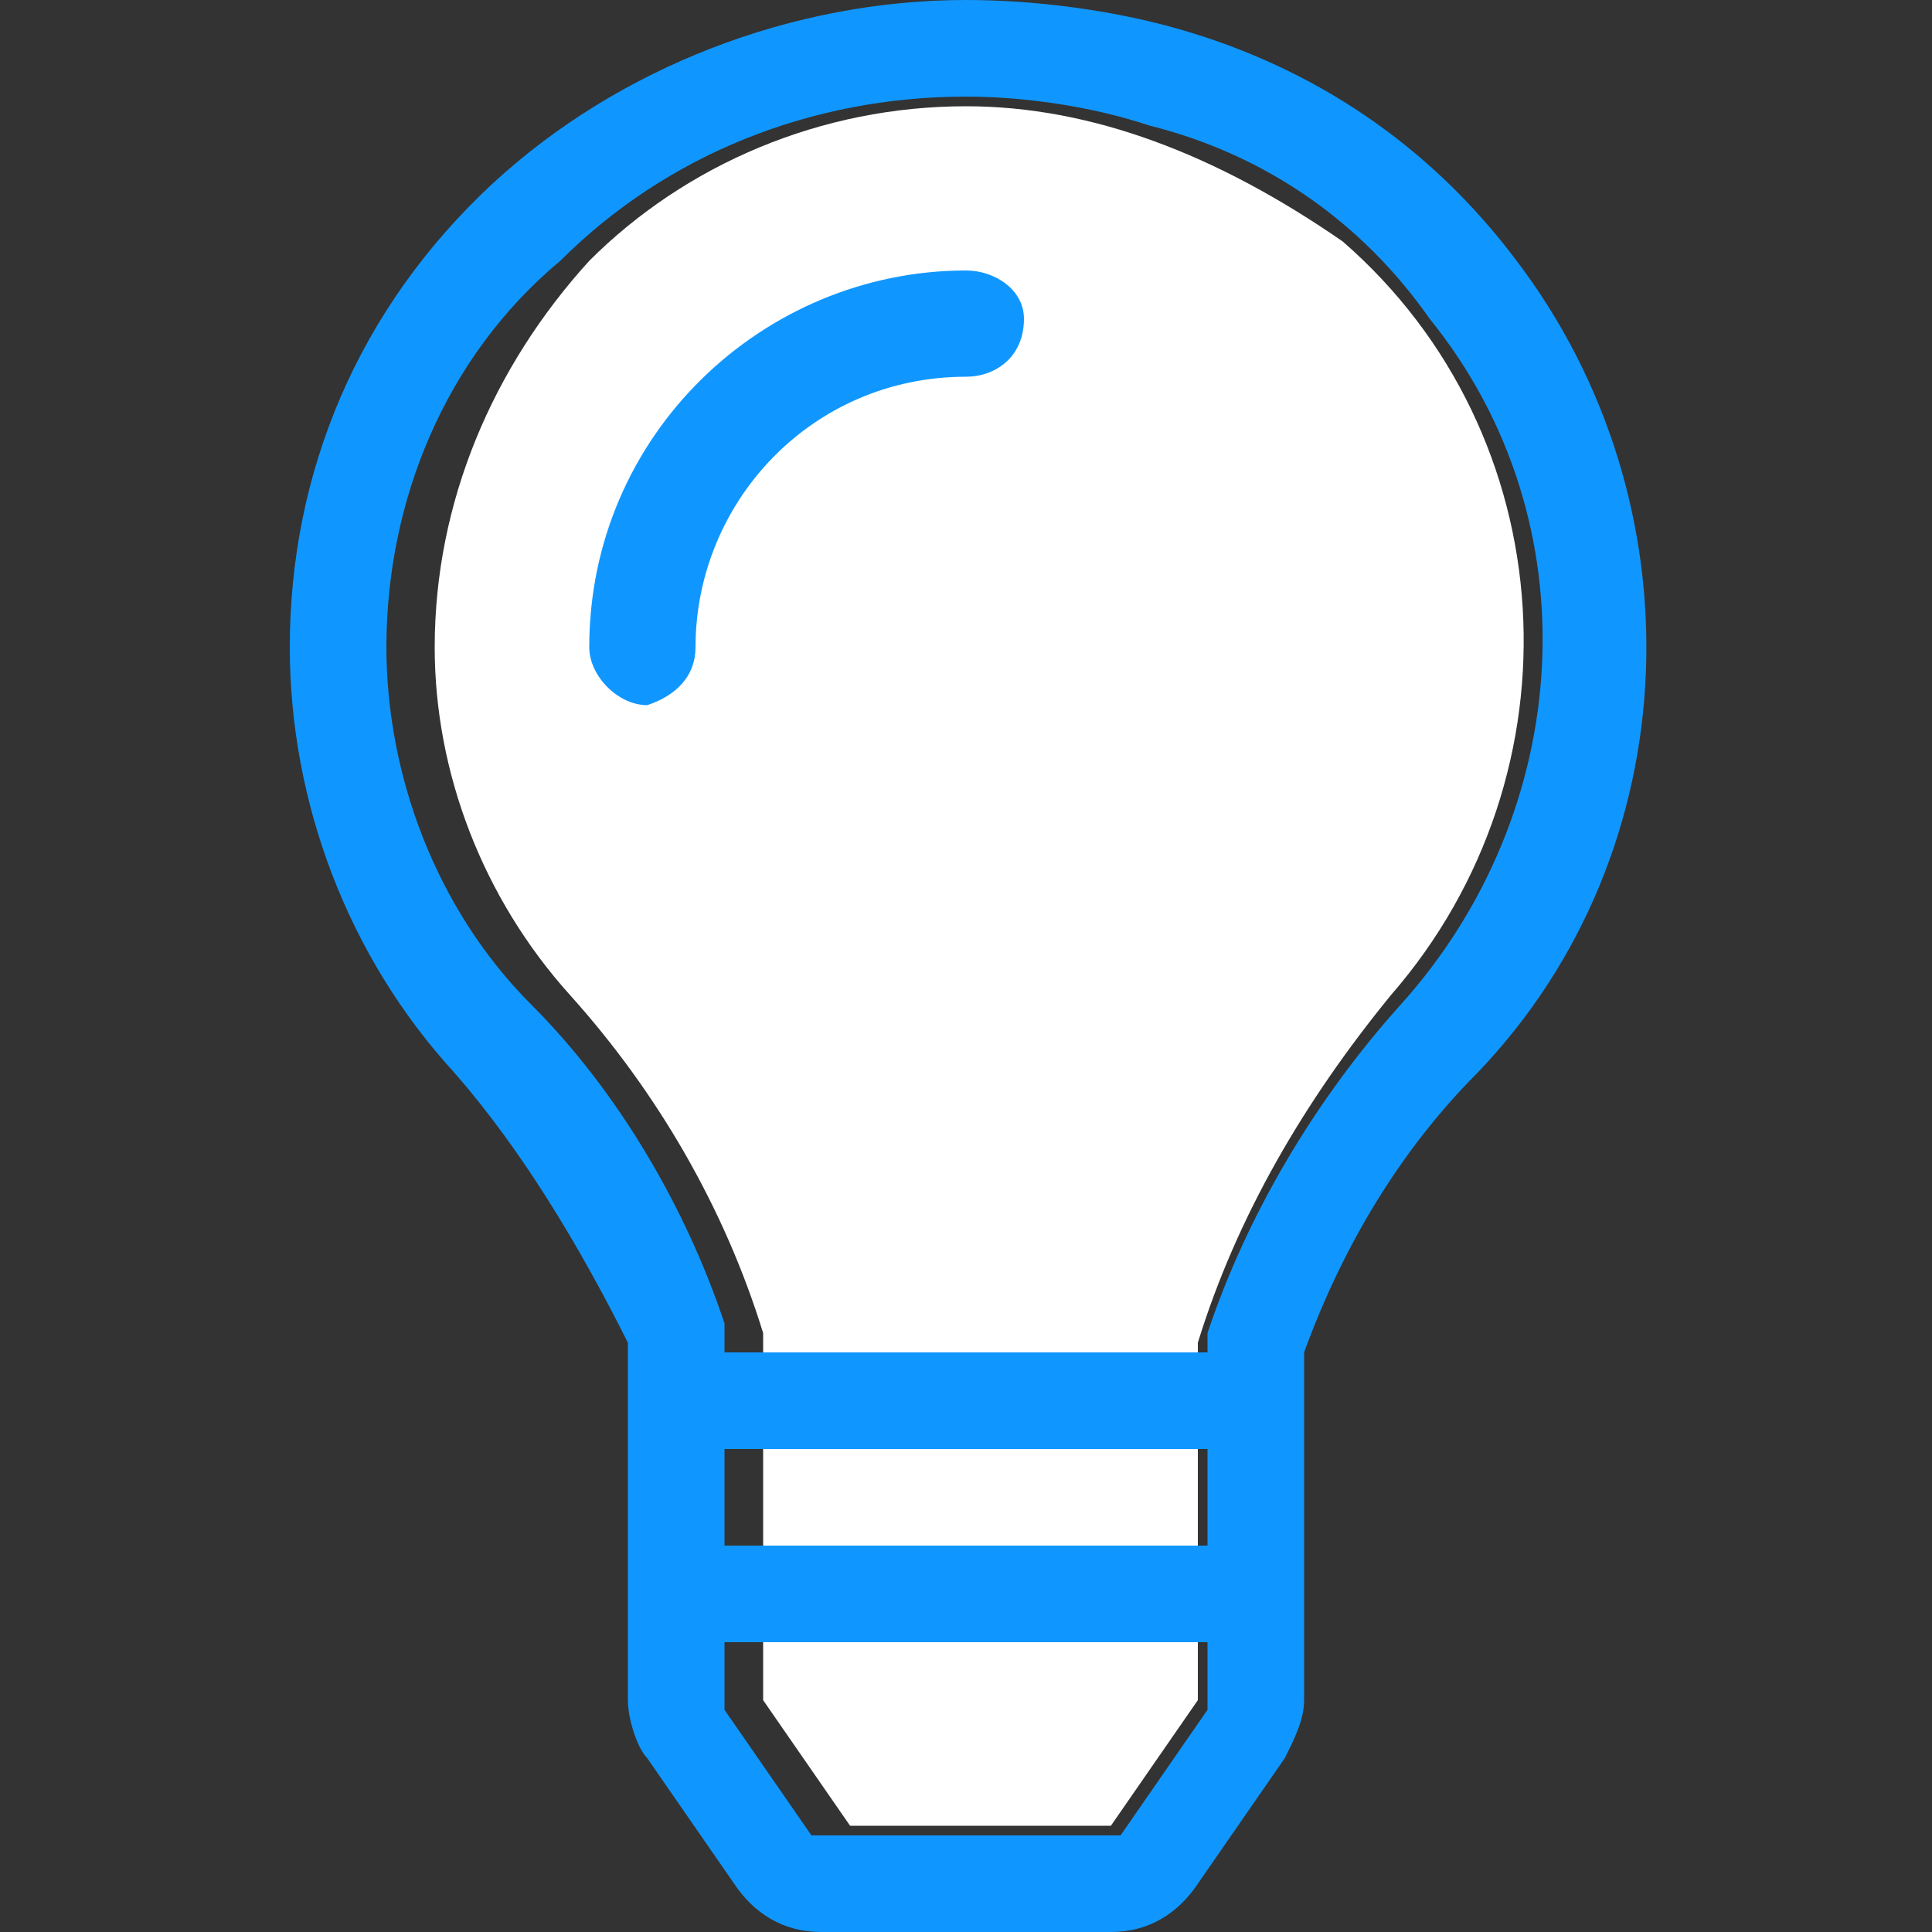 <?xml version="1.0" encoding="UTF-8"?> <!-- Generator: Adobe Illustrator 23.0.3, SVG Export Plug-In . SVG Version: 6.00 Build 0) --> <svg xmlns="http://www.w3.org/2000/svg" xmlns:xlink="http://www.w3.org/1999/xlink" id="Ebene_1" x="0px" y="0px" viewBox="0 0 20 20" style="enable-background:new 0 0 20 20;" xml:space="preserve"><rect x="0" y="0" width="20" height="20" fill="#333333" stroke="none"/> <style type="text/css"> .st0{fill:#FFFFFF;} .st1{fill:#1097FF;} </style> <title>tip</title> <path class="st0" d="M10,1.1c-1.5,0-2.9,0.6-3.9,1.6c-1,1.1-1.6,2.5-1.6,4c0,1.3,0.5,2.6,1.4,3.6c0.9,1,1.6,2.2,2,3.5l0,3.8l0.9,1.3 h2.7l0.9-1.3l0-3.7c0.4-1.3,1.1-2.5,2-3.6c2-2.3,1.8-5.8-0.5-7.8C12.6,1.6,11.3,1.1,10,1.1z"></path> <path class="st1" d="M10,2.8c-2.1,0-3.9,1.7-3.9,3.9c0,0.3,0.3,0.6,0.6,0.6C7,7.2,7.2,7,7.2,6.7c0-1.5,1.2-2.8,2.8-2.8 c0.3,0,0.6-0.2,0.6-0.6C10.6,3,10.3,2.8,10,2.8C10,2.8,10,2.8,10,2.8z"></path> <path class="st1" d="M10,1L10,1c0.6,0,1.3,0.1,1.9,0.3c1.2,0.3,2.2,1,2.9,2c1.7,2.1,1.5,5.1-0.3,7.1c-0.9,1-1.6,2.2-2,3.4l0,0.1 l0,0.1l0,3.6c0,0,0,0,0,0.1L11.6,19c0,0-0.1,0-0.1,0h-3c0,0-0.1,0-0.1,0l-0.9-1.3c0,0,0,0,0-0.1l0-3.7v-0.1l0-0.1 c-0.4-1.2-1.1-2.4-2-3.3C4.5,9.4,4,8,4,6.7c0-1.5,0.6-3,1.8-4C6.9,1.6,8.4,1,10,1 M10,0C8.2,0,6.4,0.7,5.1,1.9C3.7,3.2,3,4.9,3,6.7 c0,1.6,0.6,3.2,1.7,4.4c0.7,0.8,1.3,1.8,1.8,2.8l0,3.7c0,0.2,0.1,0.5,0.2,0.6l0.9,1.3C7.8,19.8,8.1,20,8.5,20h3 c0.4,0,0.7-0.2,0.9-0.5l0.9-1.3c0.1-0.2,0.2-0.4,0.2-0.6l0-3.6c0.4-1.1,1-2.1,1.8-2.9c2.2-2.3,2.3-5.9,0.4-8.4 c-0.9-1.2-2.1-2-3.5-2.4C11.5,0.1,10.7,0,10,0z"></path> <rect x="7" y="14" class="st1" width="5.8" height="1"></rect> <rect x="7" y="16" class="st1" width="5.8" height="1"></rect> </svg> 